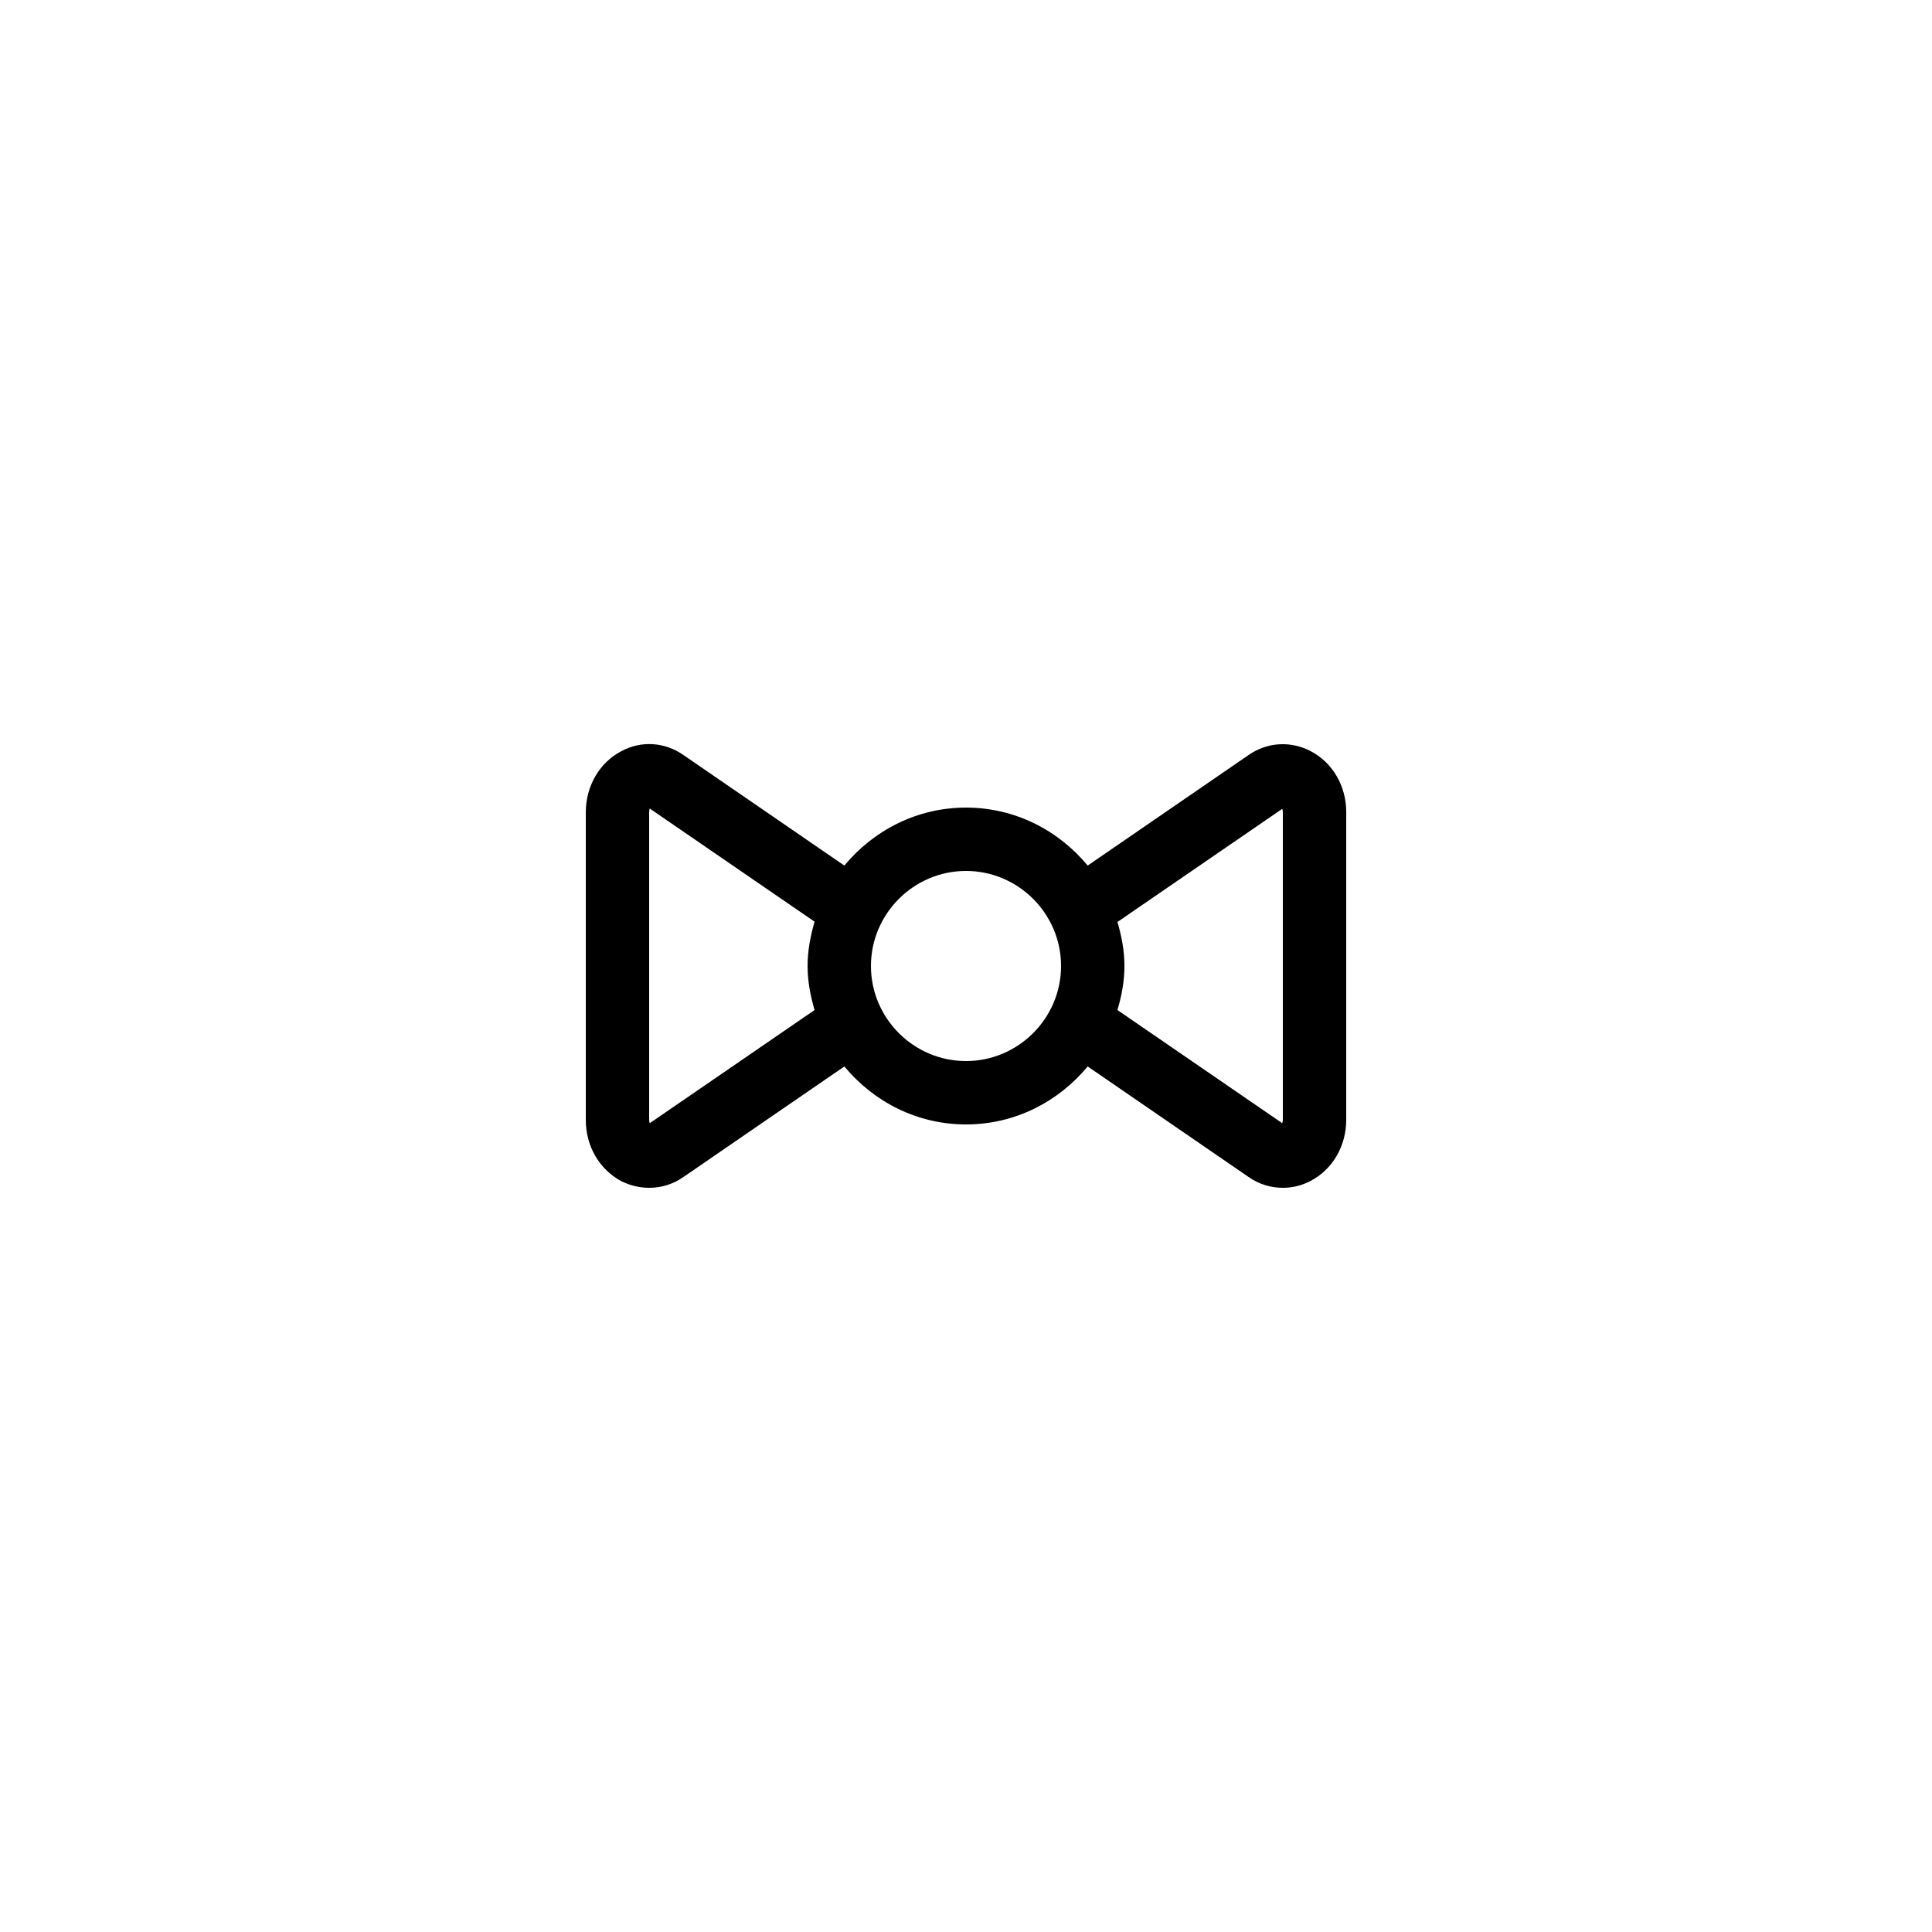 <?xml version="1.0" encoding="UTF-8"?>
<!-- Uploaded to: ICON Repo, www.iconrepo.com, Generator: ICON Repo Mixer Tools -->
<svg fill="#000000" width="800px" height="800px" version="1.1" viewBox="144 144 512 512" xmlns="http://www.w3.org/2000/svg">
 <path d="m491.36 343.07c-5.289-2.769-11.504-2.434-16.457 1.008l-42.656 29.305c-7.727-9.32-19.23-15.363-32.242-15.363-13.016 0-24.52 6.047-32.242 15.367l-42.656-29.305c-4.953-3.441-11.168-3.863-16.457-1.008-5.793 3.023-9.406 9.238-9.406 16.207v81.531c0 6.969 3.609 13.098 9.406 16.207 2.348 1.172 4.867 1.762 7.387 1.762 3.191 0 6.297-0.922 9.07-2.856l42.656-29.305c7.723 9.32 19.227 15.367 32.242 15.367s24.52-6.047 32.242-15.367l42.656 29.305c2.769 1.93 5.879 2.856 9.066 2.856 2.519 0 5.039-0.586 7.391-1.848 5.793-3.023 9.406-9.238 9.406-16.207v-81.531c0-6.887-3.613-13.102-9.406-16.125zm-175.16 98.582c-0.086-0.168-0.168-0.504-0.168-0.926v-81.531c0-0.418 0.082-0.672 0.168-0.922l43.664 29.977c-1.094 3.859-1.848 7.723-1.848 11.754s0.754 7.894 1.848 11.672zm83.801-16.461c-13.855 0-25.191-11.336-25.191-25.191 0-13.855 11.336-25.191 25.191-25.191s25.191 11.336 25.191 25.191c-0.004 13.855-11.34 25.191-25.191 25.191zm83.965 15.535c0 0.418-0.082 0.672-0.168 0.922l-43.664-29.977c1.094-3.691 1.852-7.555 1.852-11.668s-0.754-7.894-1.848-11.672l43.664-29.977c0.082 0.168 0.164 0.504 0.164 0.922z"/>
</svg>